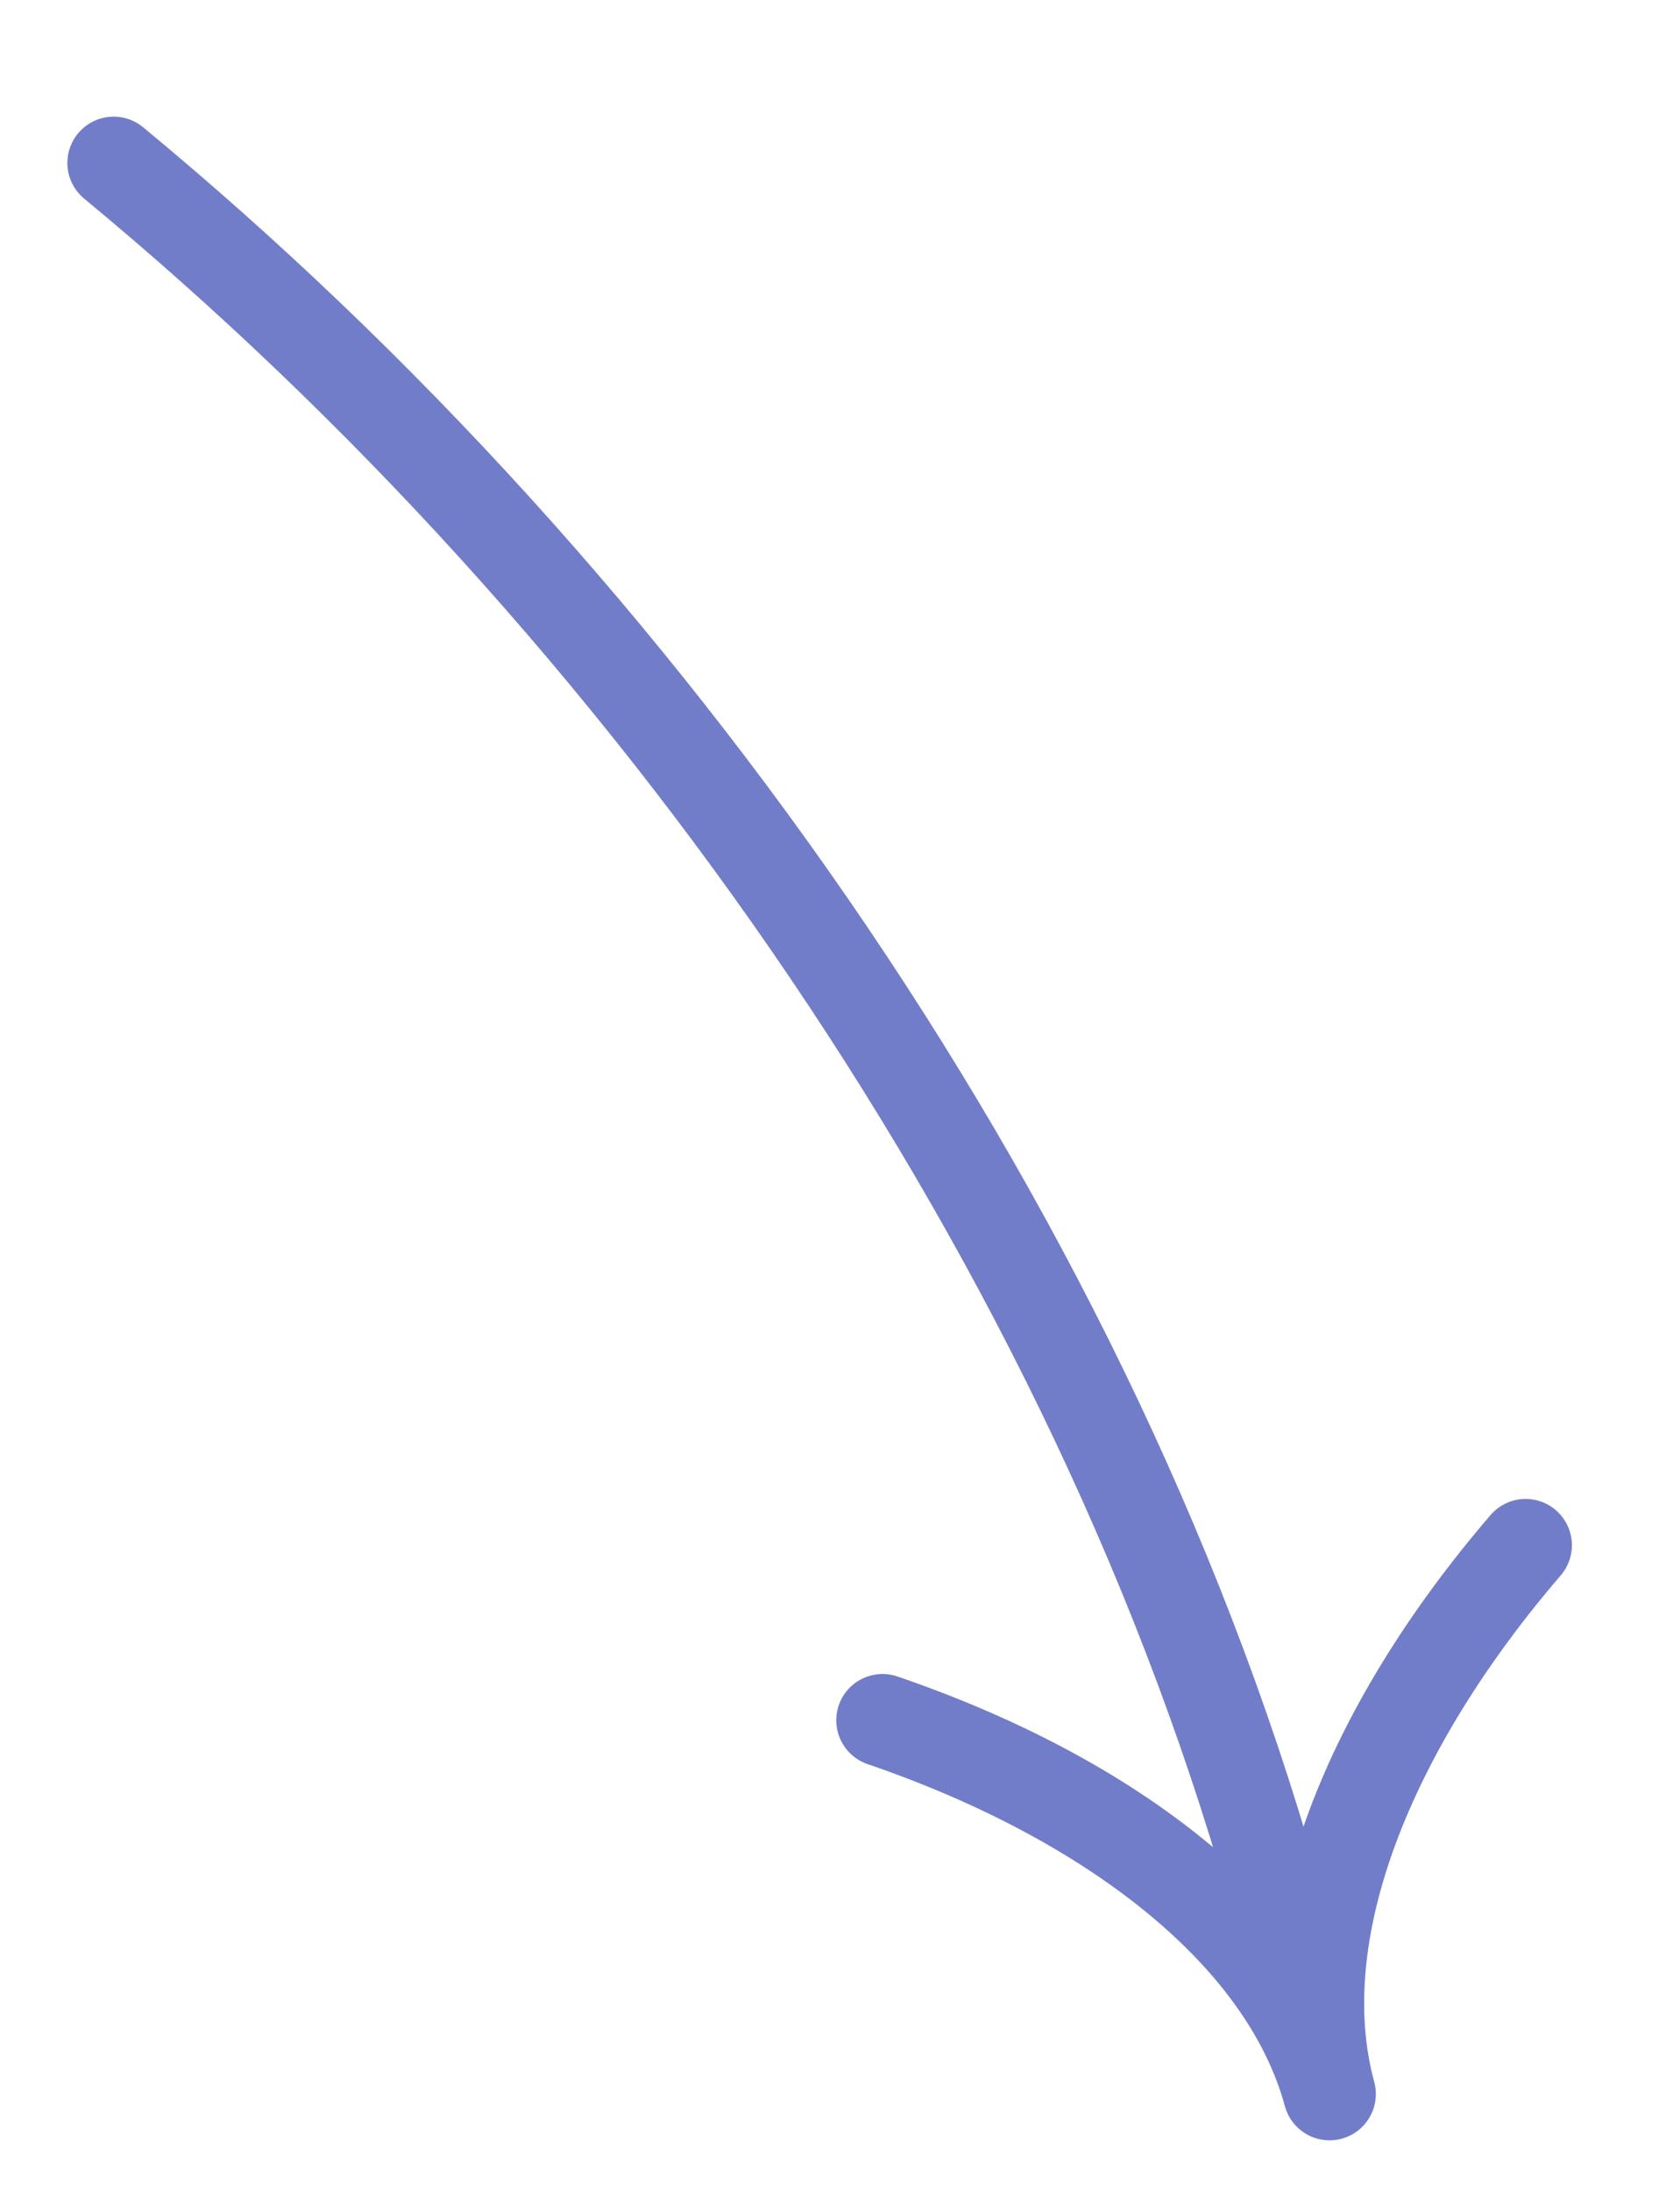 <svg width="79" height="103" fill="none" xmlns="http://www.w3.org/2000/svg"><g clip-path="url(#a)" stroke="#727DC9" stroke-width="4.352" stroke-linecap="round"><path d="M5.344 7.659C30.37 28.334 51.622 58.369 60.27 90.153M41.5 80.86c10.696 3.658 18.954 9.971 21.02 17.567M71.741 72.631c-7.367 8.573-11.287 18.2-9.22 25.796"/></g><defs><clipPath id="a"><path fill="#fff" d="M0 0h78.338v103H0z"/></clipPath></defs></svg>